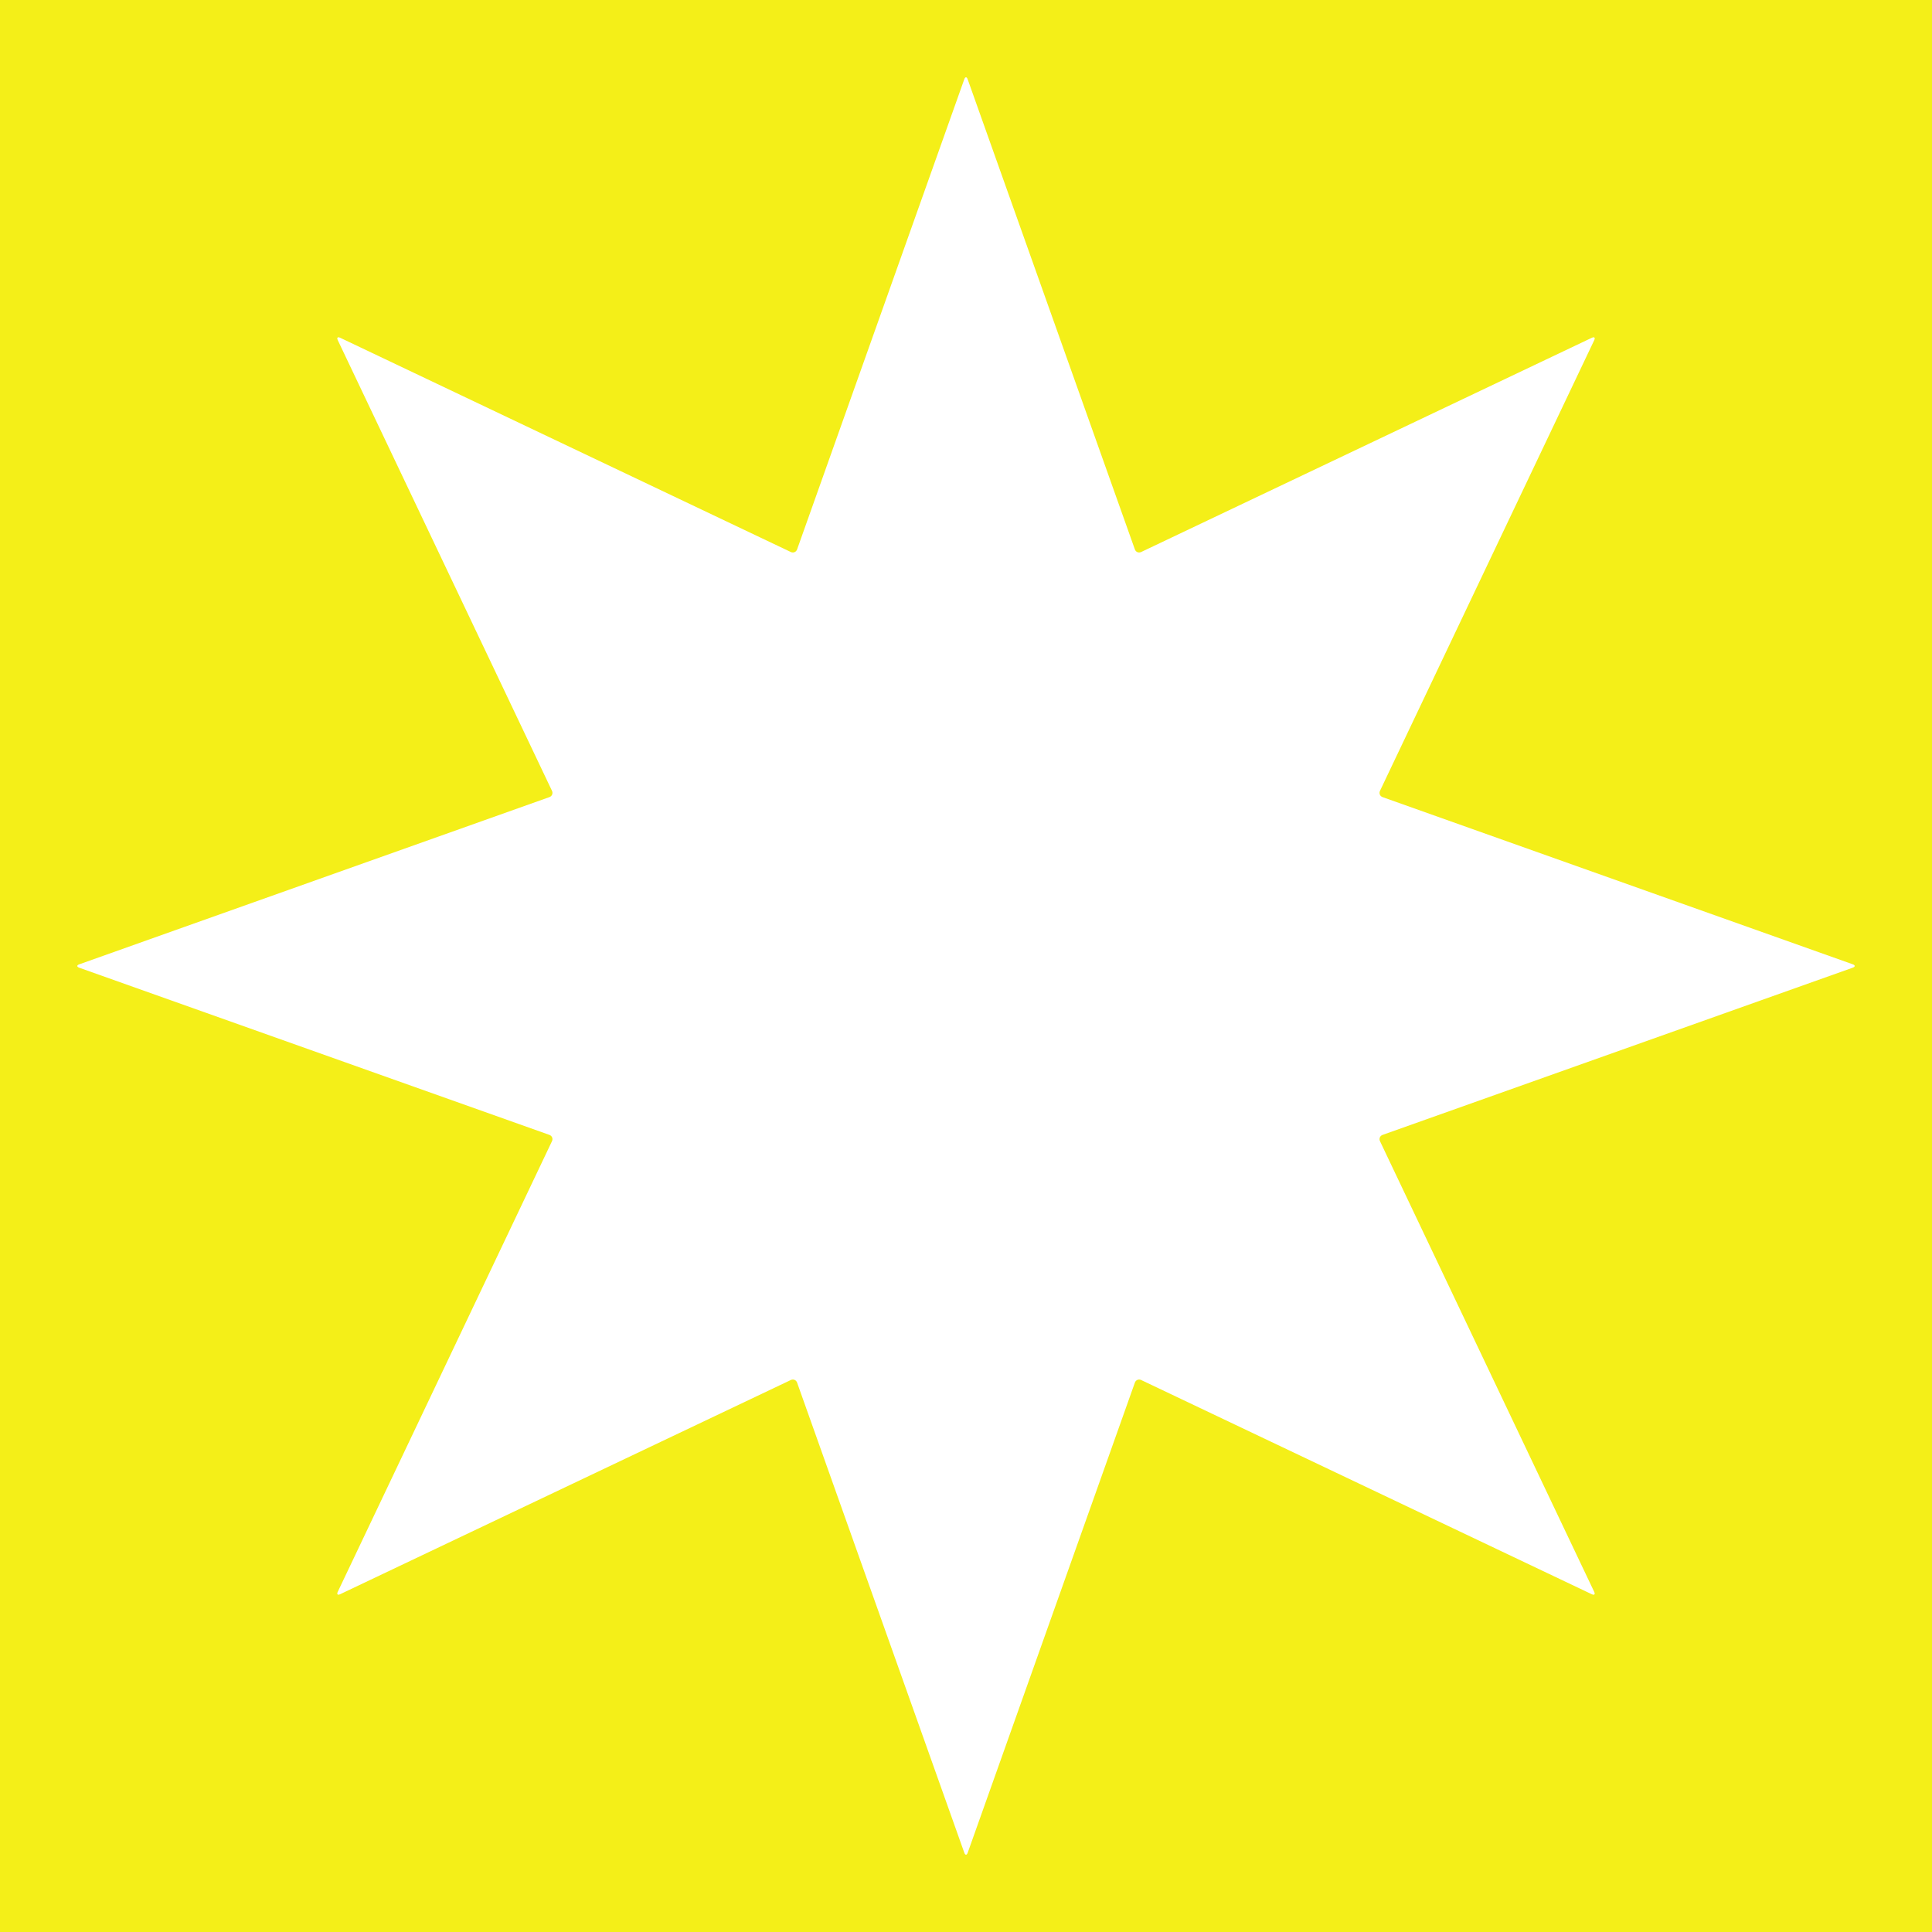 <?xml version="1.0" encoding="utf-8"?>
<!-- Generator: Adobe Illustrator 16.0.4, SVG Export Plug-In . SVG Version: 6.00 Build 0)  -->
<!DOCTYPE svg PUBLIC "-//W3C//DTD SVG 1.1//EN" "http://www.w3.org/Graphics/SVG/1.1/DTD/svg11.dtd">
<svg version="1.1" id="Calque_1" xmlns="http://www.w3.org/2000/svg" xmlns:xlink="http://www.w3.org/1999/xlink" x="0px" y="0px"
	 width="250px" height="250px" viewBox="0 0 250 250" enable-background="new 0 0 250 250" xml:space="preserve">
<rect x="0" fill="#F4EF18" width="250" height="250"/>
<g>
	<path fill="#FFFFFF" d="M102.333,71.431c0.325,0.154,0.689,0.003,0.81-0.336l21.634-60.84c0.121-0.339,0.318-0.339,0.438,0
		l21.638,60.84c0.12,0.339,0.485,0.49,0.811,0.336l58.319-27.722c0.324-0.155,0.464-0.016,0.31,0.31l-27.724,58.317
		c-0.154,0.325-0.003,0.689,0.336,0.811l60.84,21.633c0.34,0.121,0.34,0.318,0,0.438l-60.84,21.638
		c-0.339,0.121-0.49,0.485-0.336,0.811l27.719,58.316c0.154,0.325,0.016,0.466-0.31,0.311l-58.314-27.722
		c-0.325-0.154-0.69-0.004-0.811,0.336l-21.634,60.839c-0.121,0.339-0.318,0.339-0.438,0l-21.638-60.839
		c-0.121-0.34-0.485-0.49-0.81-0.336L44.017,206.29c-0.325,0.154-0.465,0.016-0.311-0.31l27.722-58.314
		c0.155-0.325,0.004-0.689-0.335-0.811l-60.839-21.633c-0.339-0.12-0.339-0.318,0-0.438l60.839-21.638
		c0.339-0.121,0.49-0.486,0.335-0.811L43.709,44.017c-0.155-0.325-0.015-0.464,0.31-0.31L102.333,71.431z"/>
</g>
</svg>
